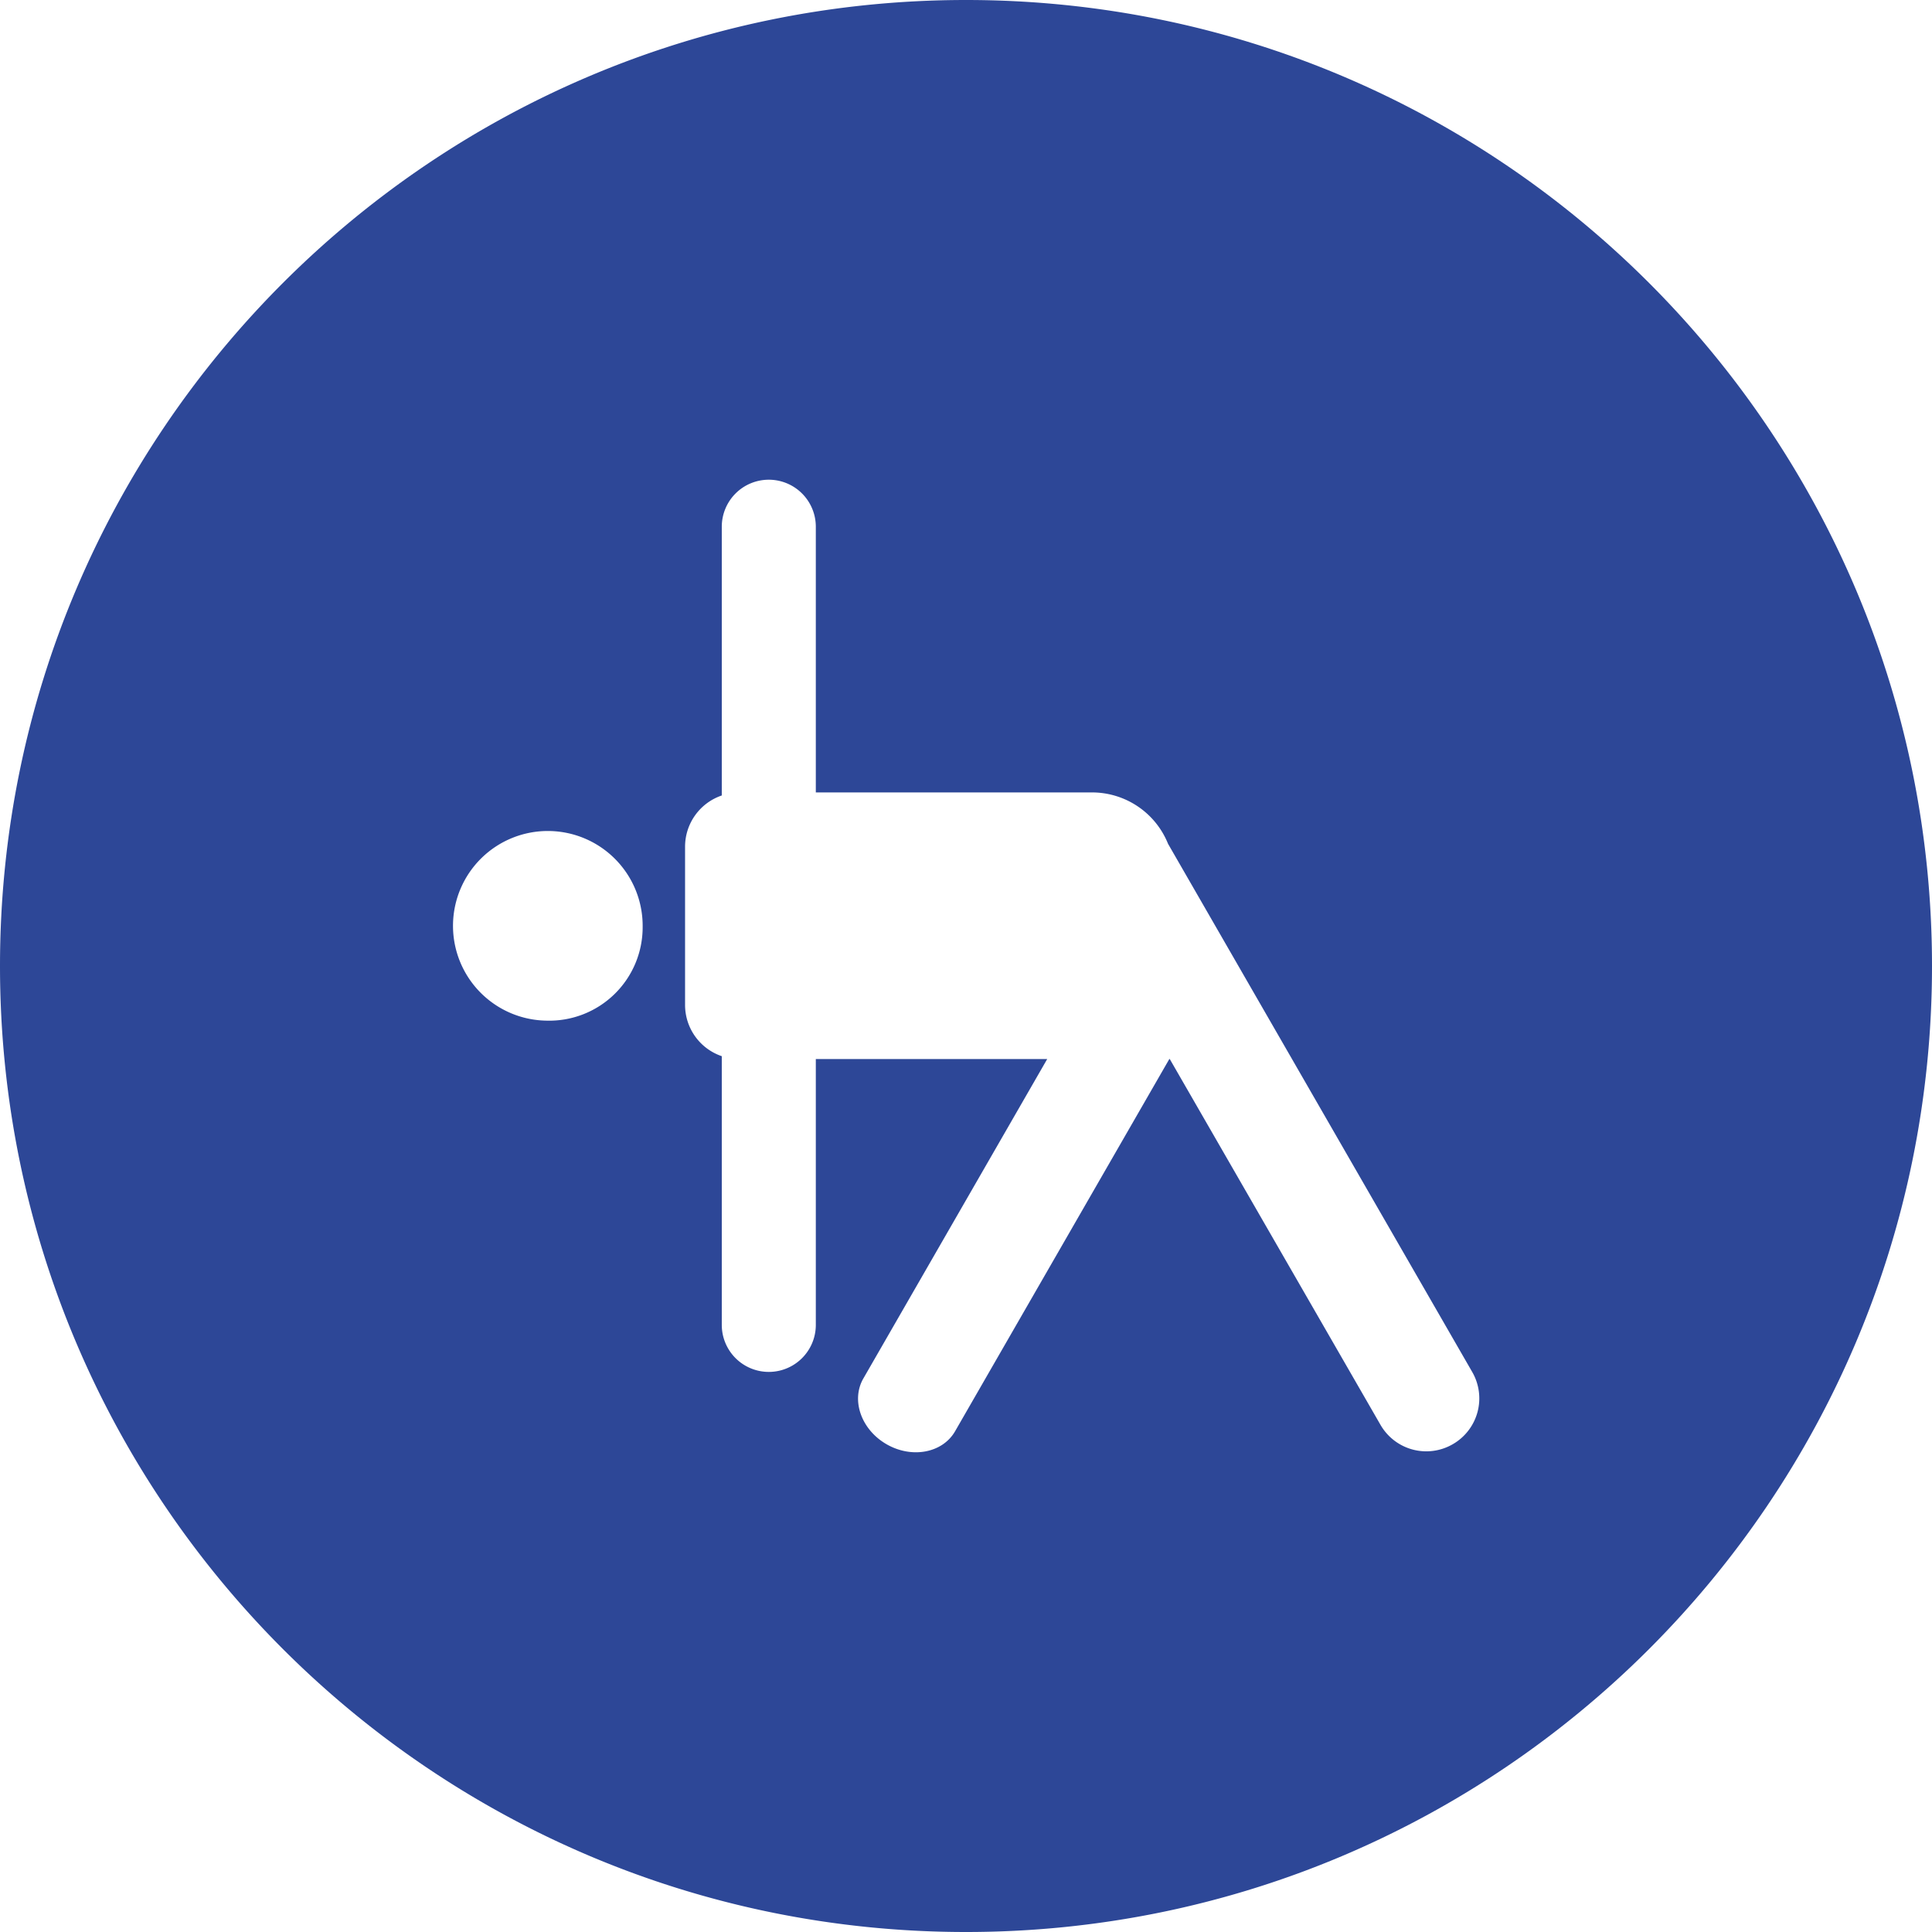 <svg xmlns="http://www.w3.org/2000/svg" width="300" height="300" viewBox="0 0 512 512"><path fill="#2d4797" d="M256 0C114.62 0 0 114.62 0 256s114.62 256 256 256 256-114.62 256-256S397.38 0 256 0M144.8 270.48a25.13 25.13 0 1 1 25.51-24.9 24.76 24.76 0 0 1-25.51 24.9M385 382.73a14 14 0 0 1-19.16-5.14L310 280.66h-.12l-56.78 98.65c-3.33 5.76-11.46 7.29-18.17 3.42-6.71-3.88-9.45-11.68-6.12-17.44l48.71-84.63H216.2v70.45a12.46 12.46 0 1 1-24.92 0V279.9a14.34 14.34 0 0 1-9.73-13.58v-41.94a14.33 14.33 0 0 1 9.73-13.57v-71.22a12.46 12.46 0 0 1 12.46-12.46 12.46 12.46 0 0 1 12.46 12.46V210h73.19a21.72 21.72 0 0 1 20.15 13.61l80.58 139.92a14 14 0 0 1-5.12 19.2" data-name="Layer 2" data-original-color="#000000ff"/></svg>